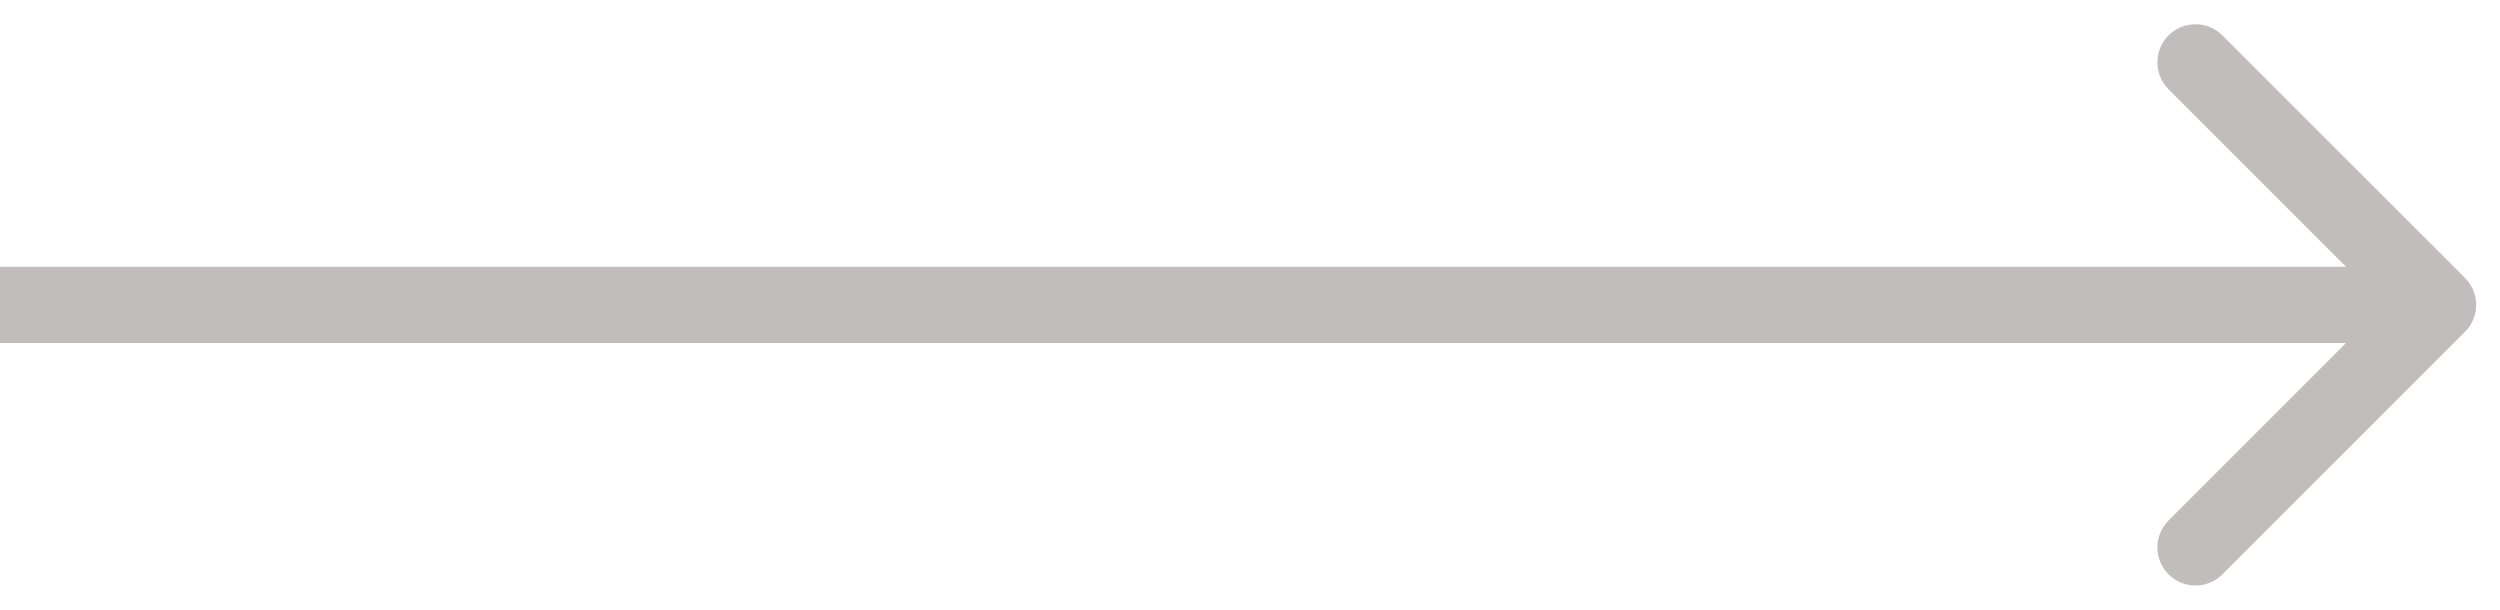 <svg width="41" height="10" viewBox="0 0 41 10" fill="none" xmlns="http://www.w3.org/2000/svg">
<path d="M40.426 5.442C40.67 5.198 40.67 4.802 40.426 4.558L36.448 0.581C36.204 0.337 35.808 0.337 35.564 0.581C35.32 0.825 35.32 1.22 35.564 1.464L39.1 5L35.564 8.536C35.32 8.78 35.32 9.175 35.564 9.419C35.808 9.664 36.204 9.664 36.448 9.419L40.426 5.442ZM0 5V5.625H39.984V5V4.375H0V5Z" fill="#C1BDBD"/>
</svg>
